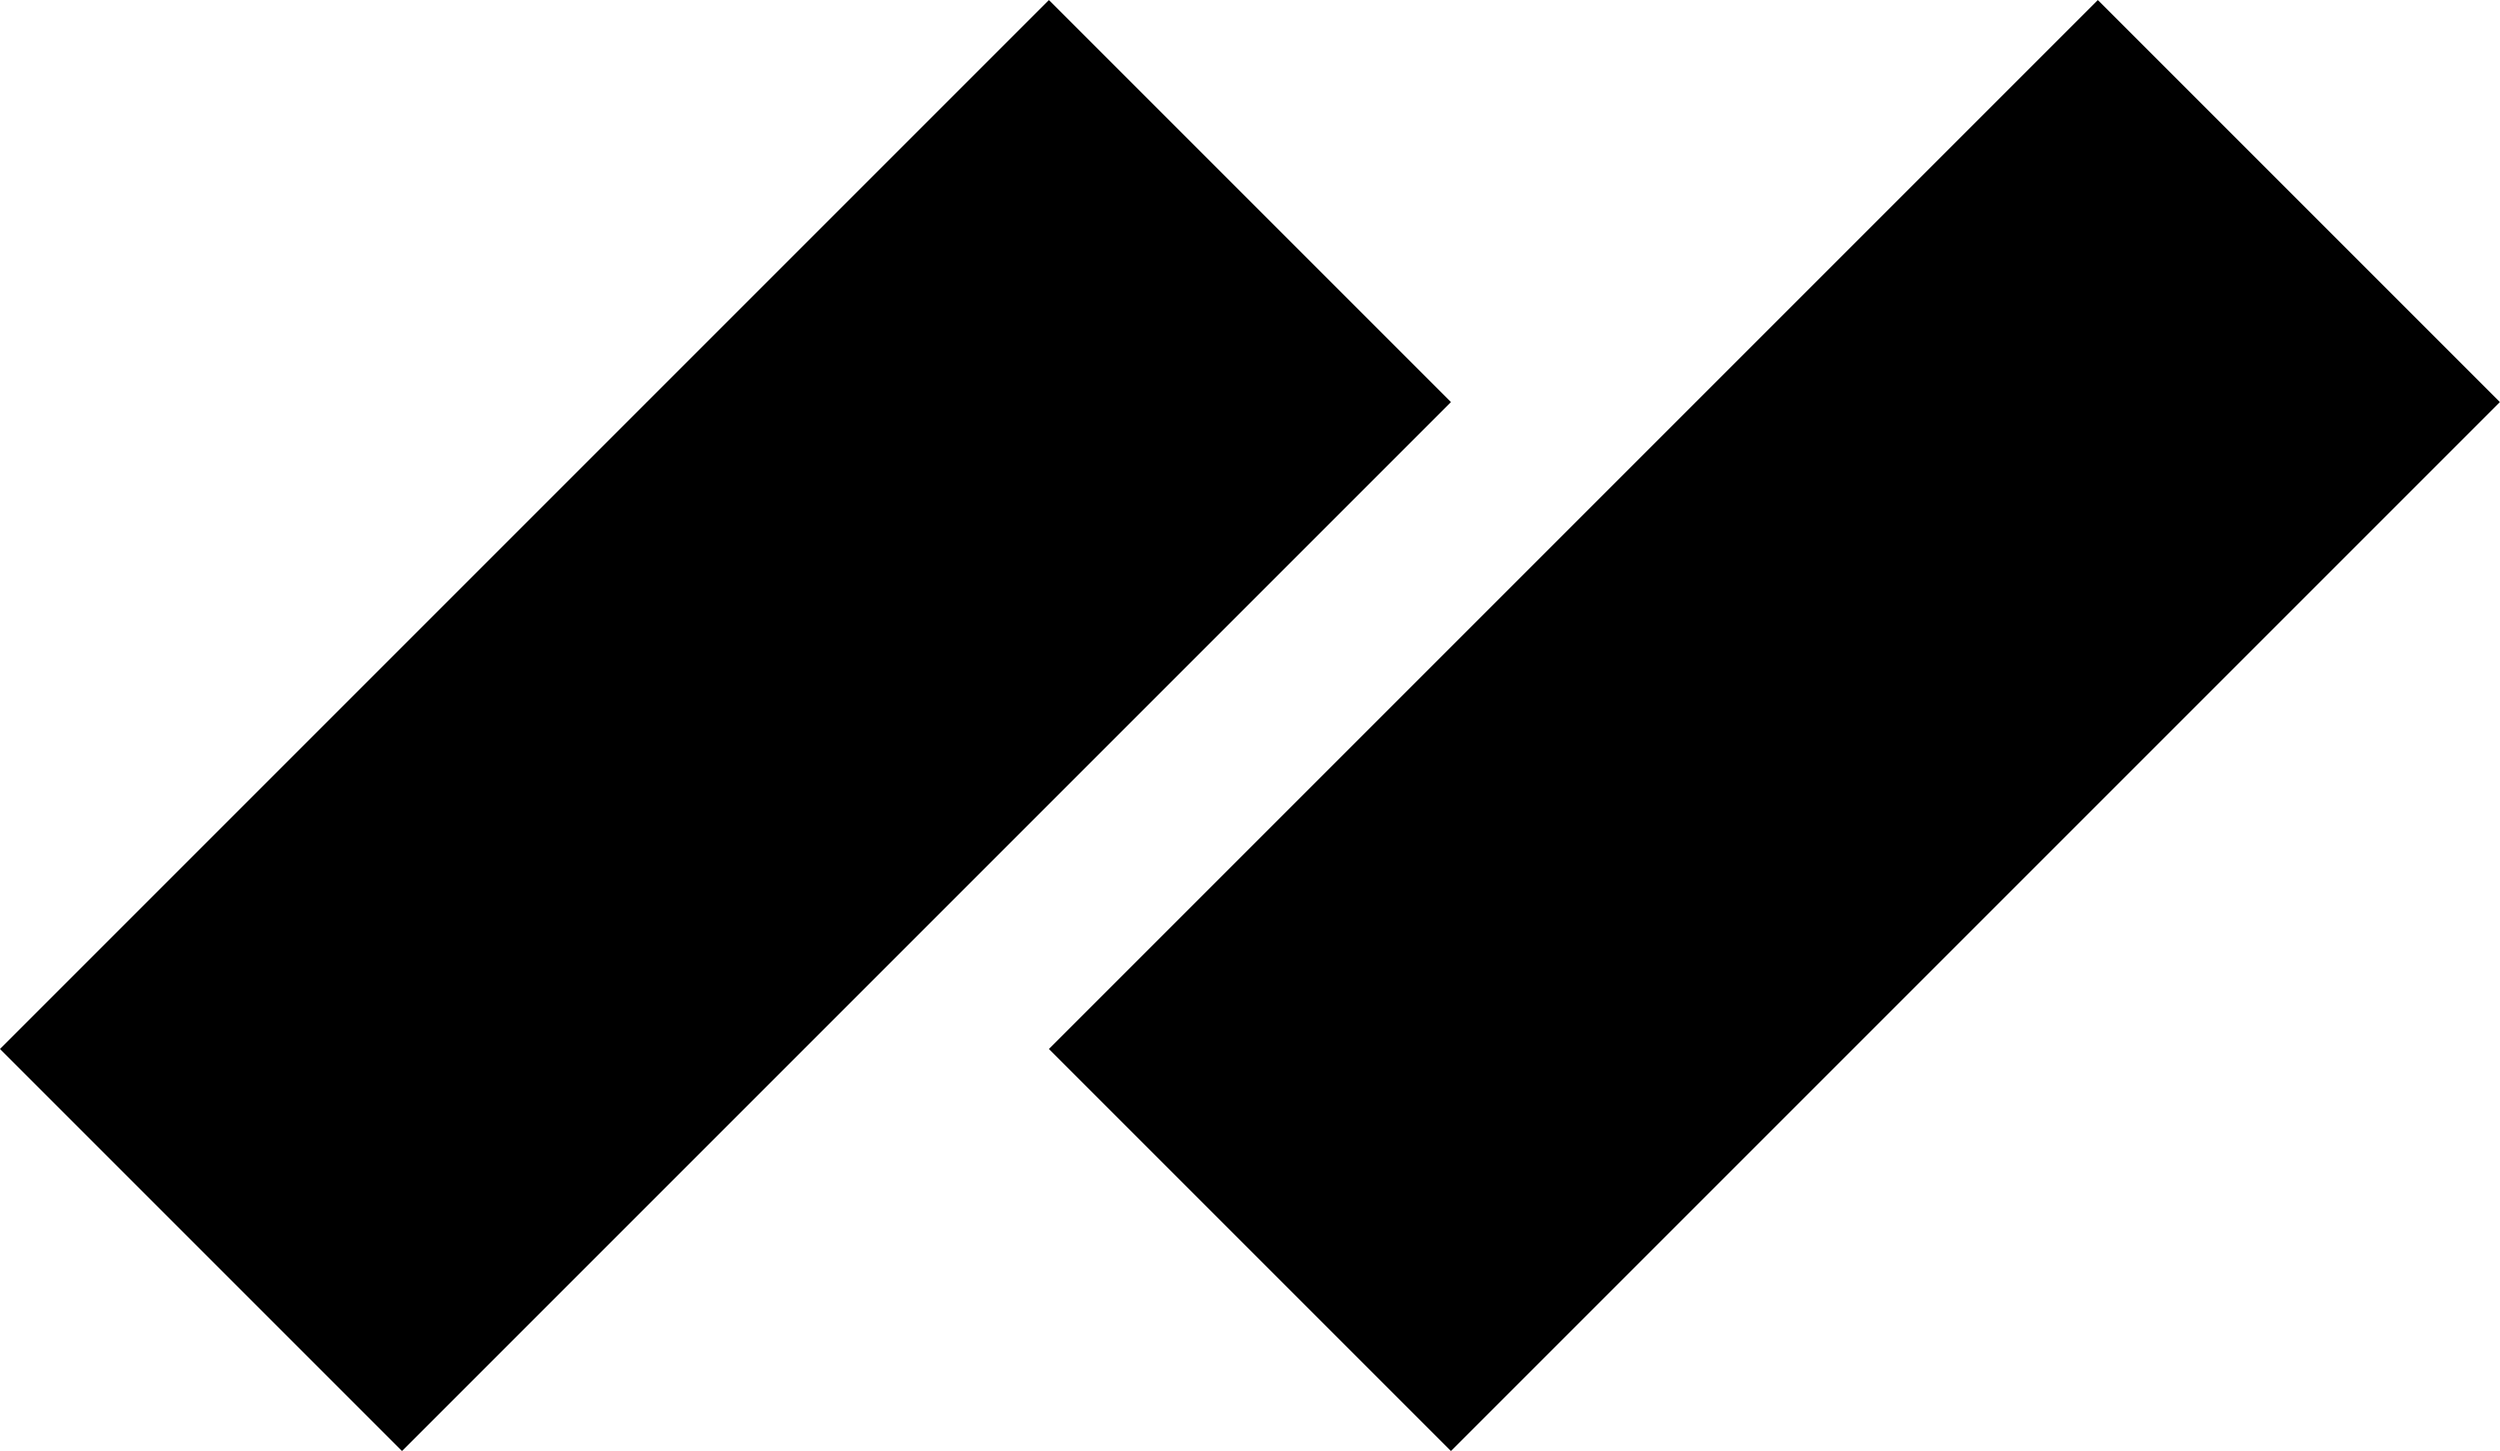 <svg xmlns="http://www.w3.org/2000/svg" width="35.176" height="20.416" viewBox="0 0 35.176 20.416"><g id="Gruppe_315" data-name="Gruppe 315" transform="translate(-124.426 -1549.423)"><line id="Linie_26" data-name="Linie 26" x1="14.759" y2="14.759" transform="translate(127.254 1552.252)" fill="none" stroke="#000" stroke-width="8"></line><line id="Linie_27" data-name="Linie 27" x1="14.759" y2="14.759" transform="translate(142.013 1552.252)" fill="none" stroke="#000" stroke-width="8"></line></g></svg>